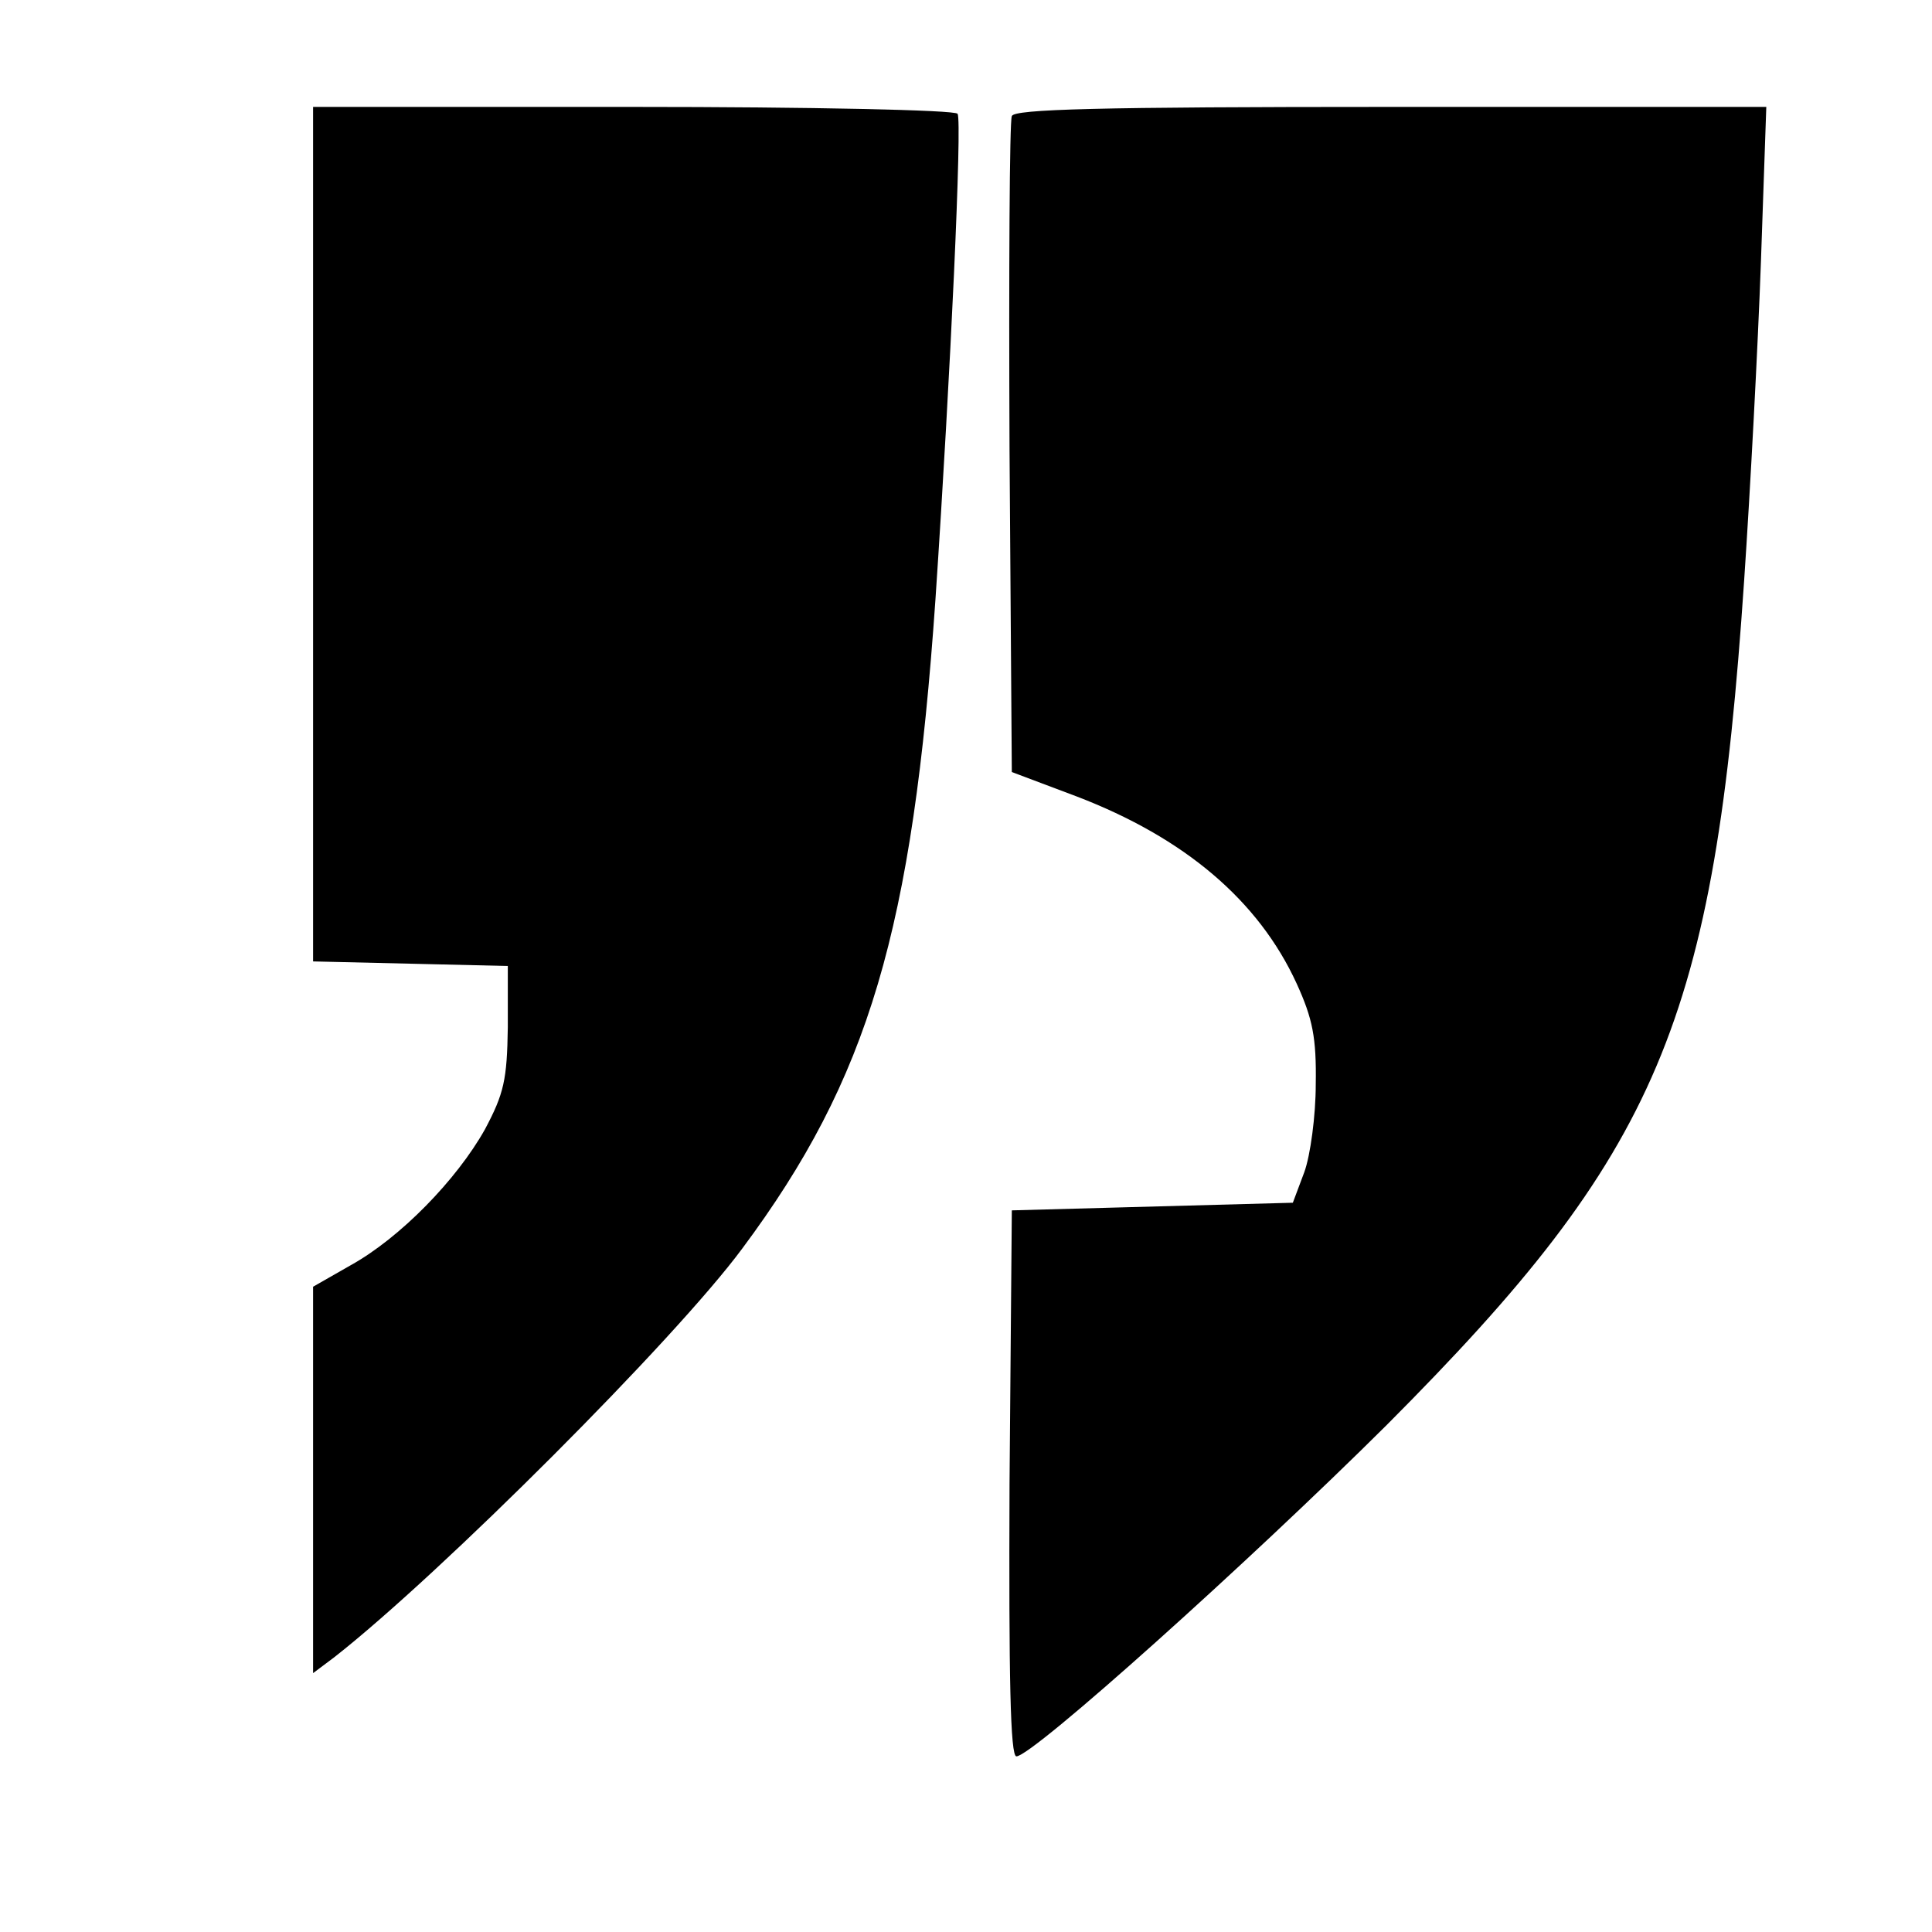 <?xml version="1.0" standalone="no"?>
<!DOCTYPE svg PUBLIC "-//W3C//DTD SVG 20010904//EN"
 "http://www.w3.org/TR/2001/REC-SVG-20010904/DTD/svg10.dtd">
<svg version="1.0" xmlns="http://www.w3.org/2000/svg"
 width="253pt" height="253pt" viewBox="0 0 253 253"
 preserveAspectRatio="xMidYMid meet">
<g transform="translate(0,253) scale(0.1,-0.1)"
fill="#000000" stroke="none">
<path d="M410 1830 l0 -559 128 -3 127 -3 0 -80 c-1 -69 -5 -87 -30 -134 -37
-66 -111 -142 -176 -178 l-49 -28 0 -253 0 -253 28 21 c139 109 446 416 534
535 166 223 223 417 253 850 20 298 35 626 29 636 -3 5 -194 9 -425 9 l-419 0
0 -560z"/>
<path d="M1325 2378 c-3 -7 -4 -203 -3 -436 l3 -423 85 -32 c141 -54 238 -136
288 -245 21 -46 26 -71 25 -132 0 -41 -7 -93 -15 -115 l-15 -40 -184 -5 -184
-5 -3 -358 c-1 -254 1 -357 9 -357 21 0 305 255 485 434 357 358 429 527 468
1106 8 118 18 306 22 418 l7 202 -492 0 c-384 0 -493 -3 -496 -12z"/>
</g>
</svg>
